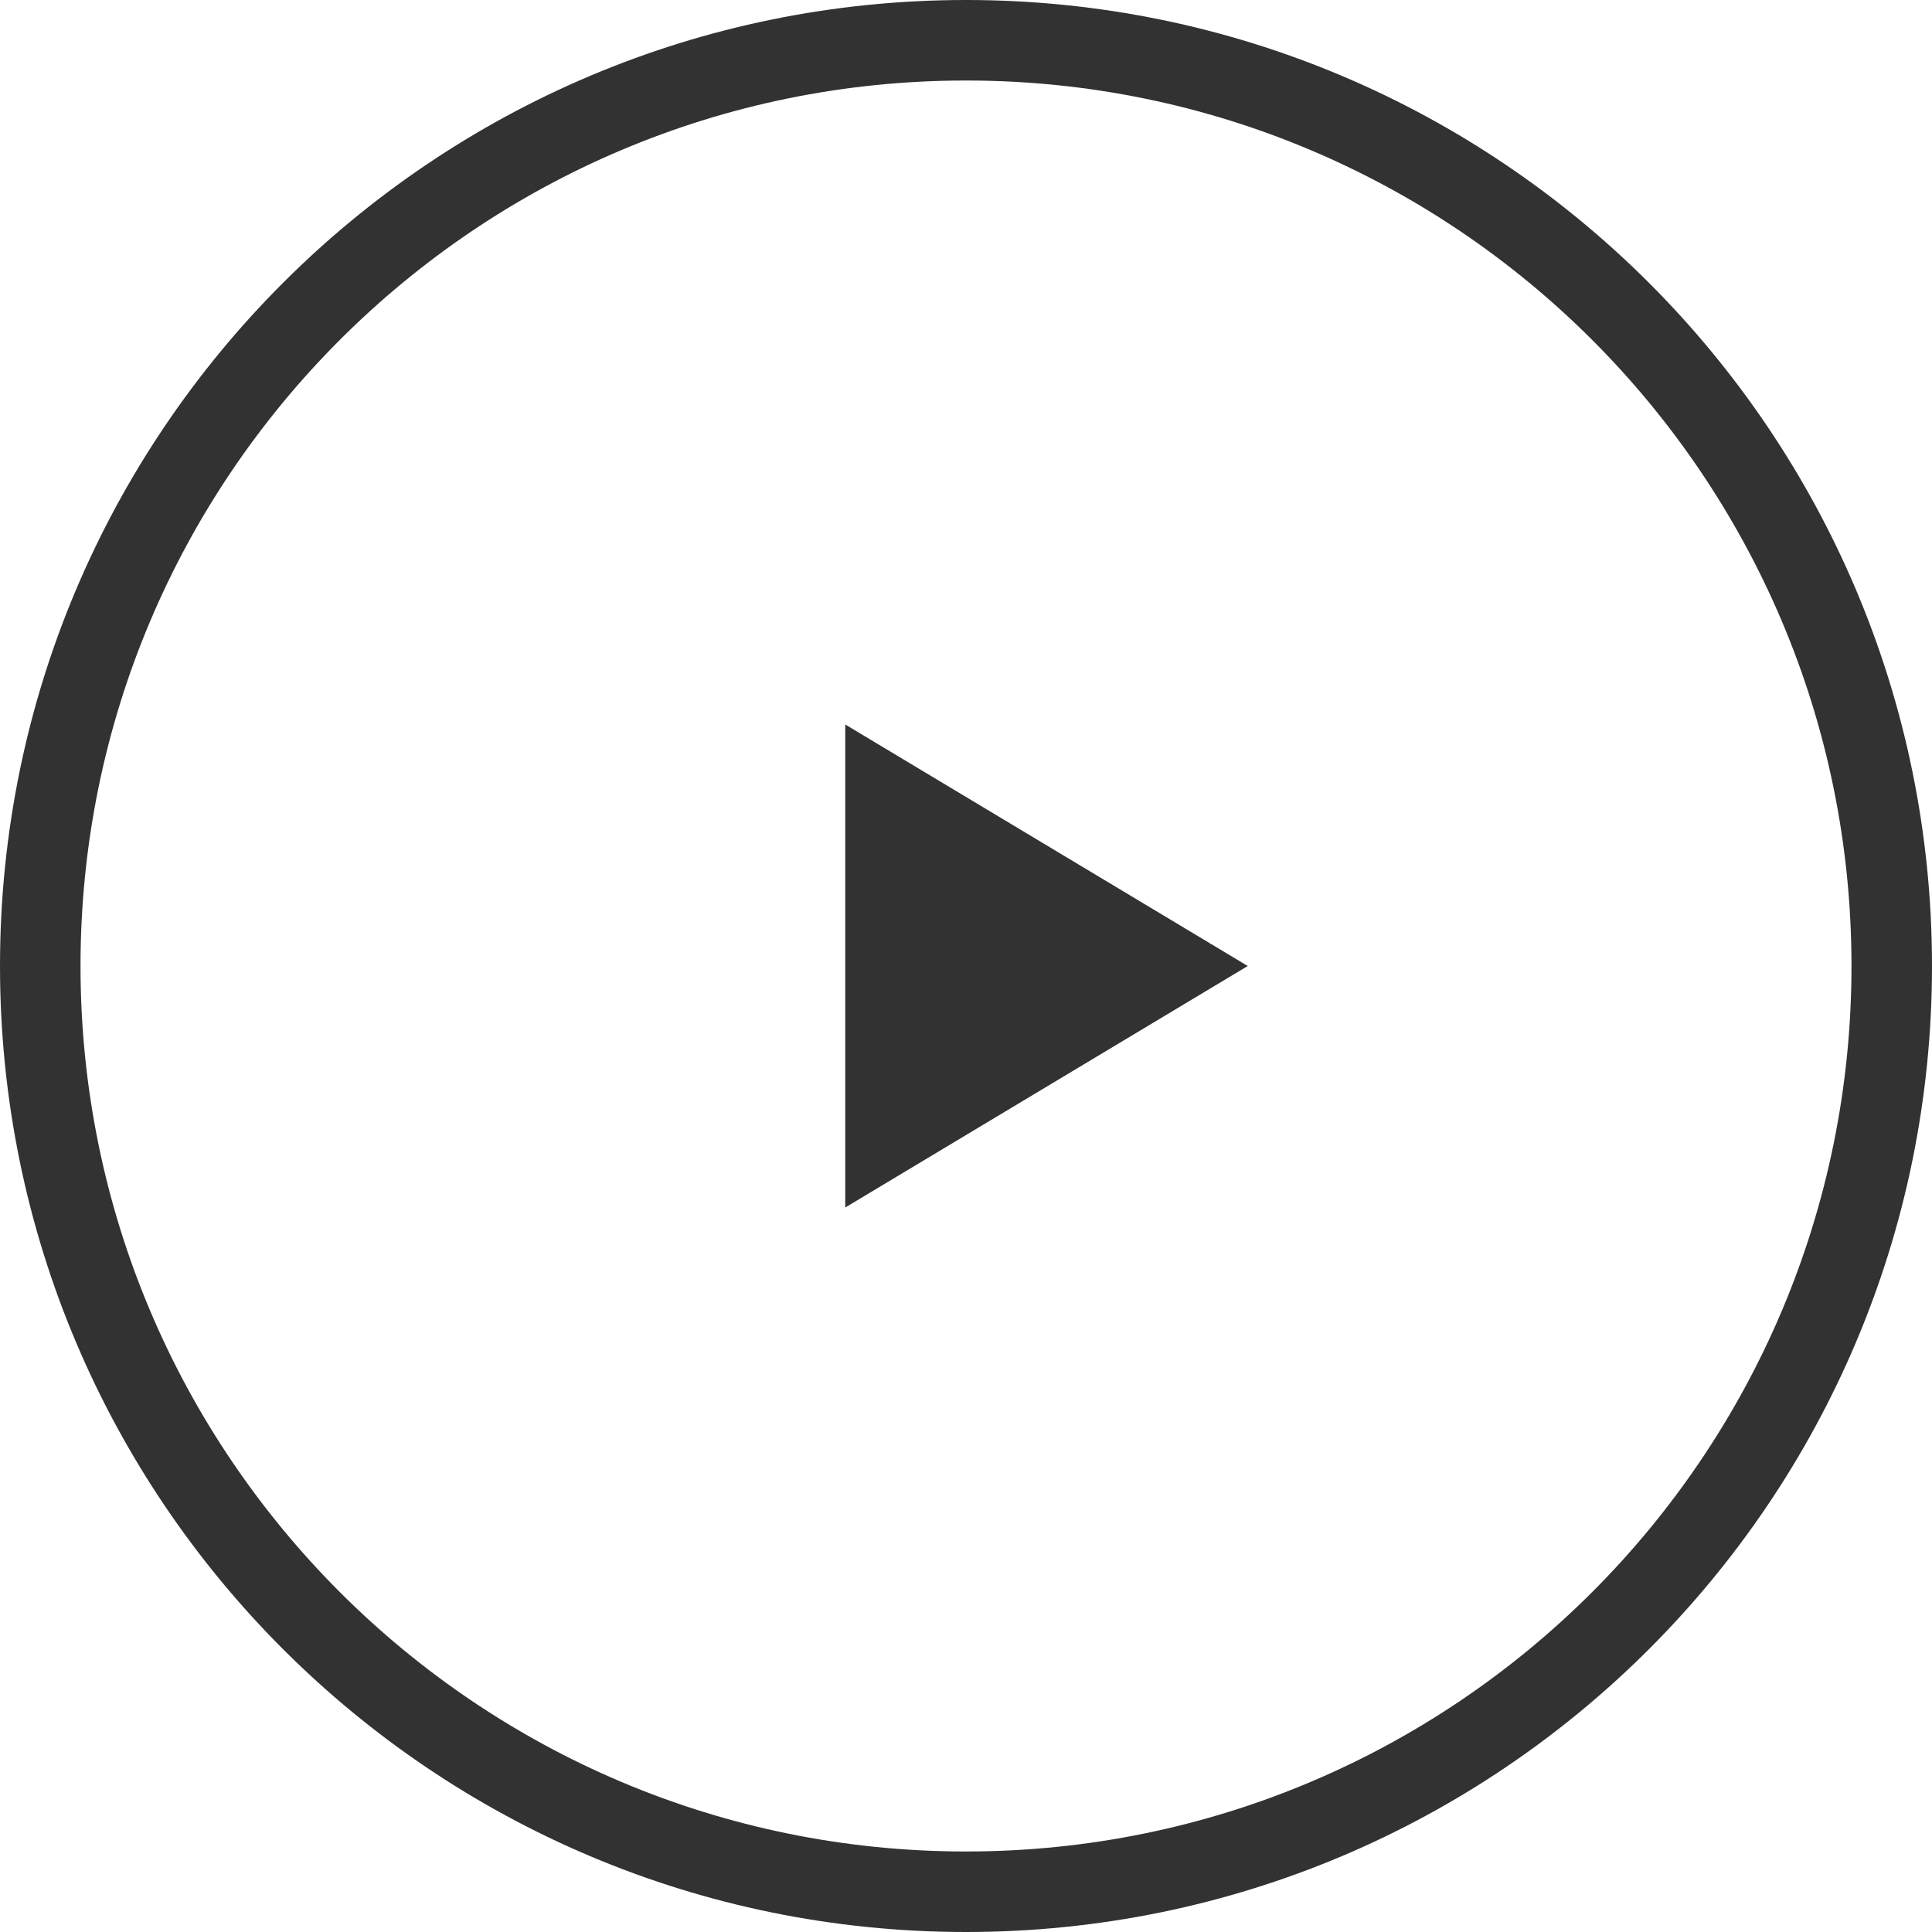 <svg width="40" height="40" viewBox="0 0 40 40" xmlns="http://www.w3.org/2000/svg">
    <path d="M20 0c11.046 0 20 8.954 20 20s-8.954 20-20 20S0 31.046 0 20 8.954 0 20 0zm0 1.667C9.875 1.667 1.667 9.875 1.667 20c0 10.125 8.208 18.333 18.333 18.333 10.125 0 18.333-8.208 18.333-18.333C38.333 9.875 30.125 1.667 20 1.667zM17.5 15l8.333 5-8.333 5V15z" fill="#323232" fill-rule="nonzero"/>
</svg>
